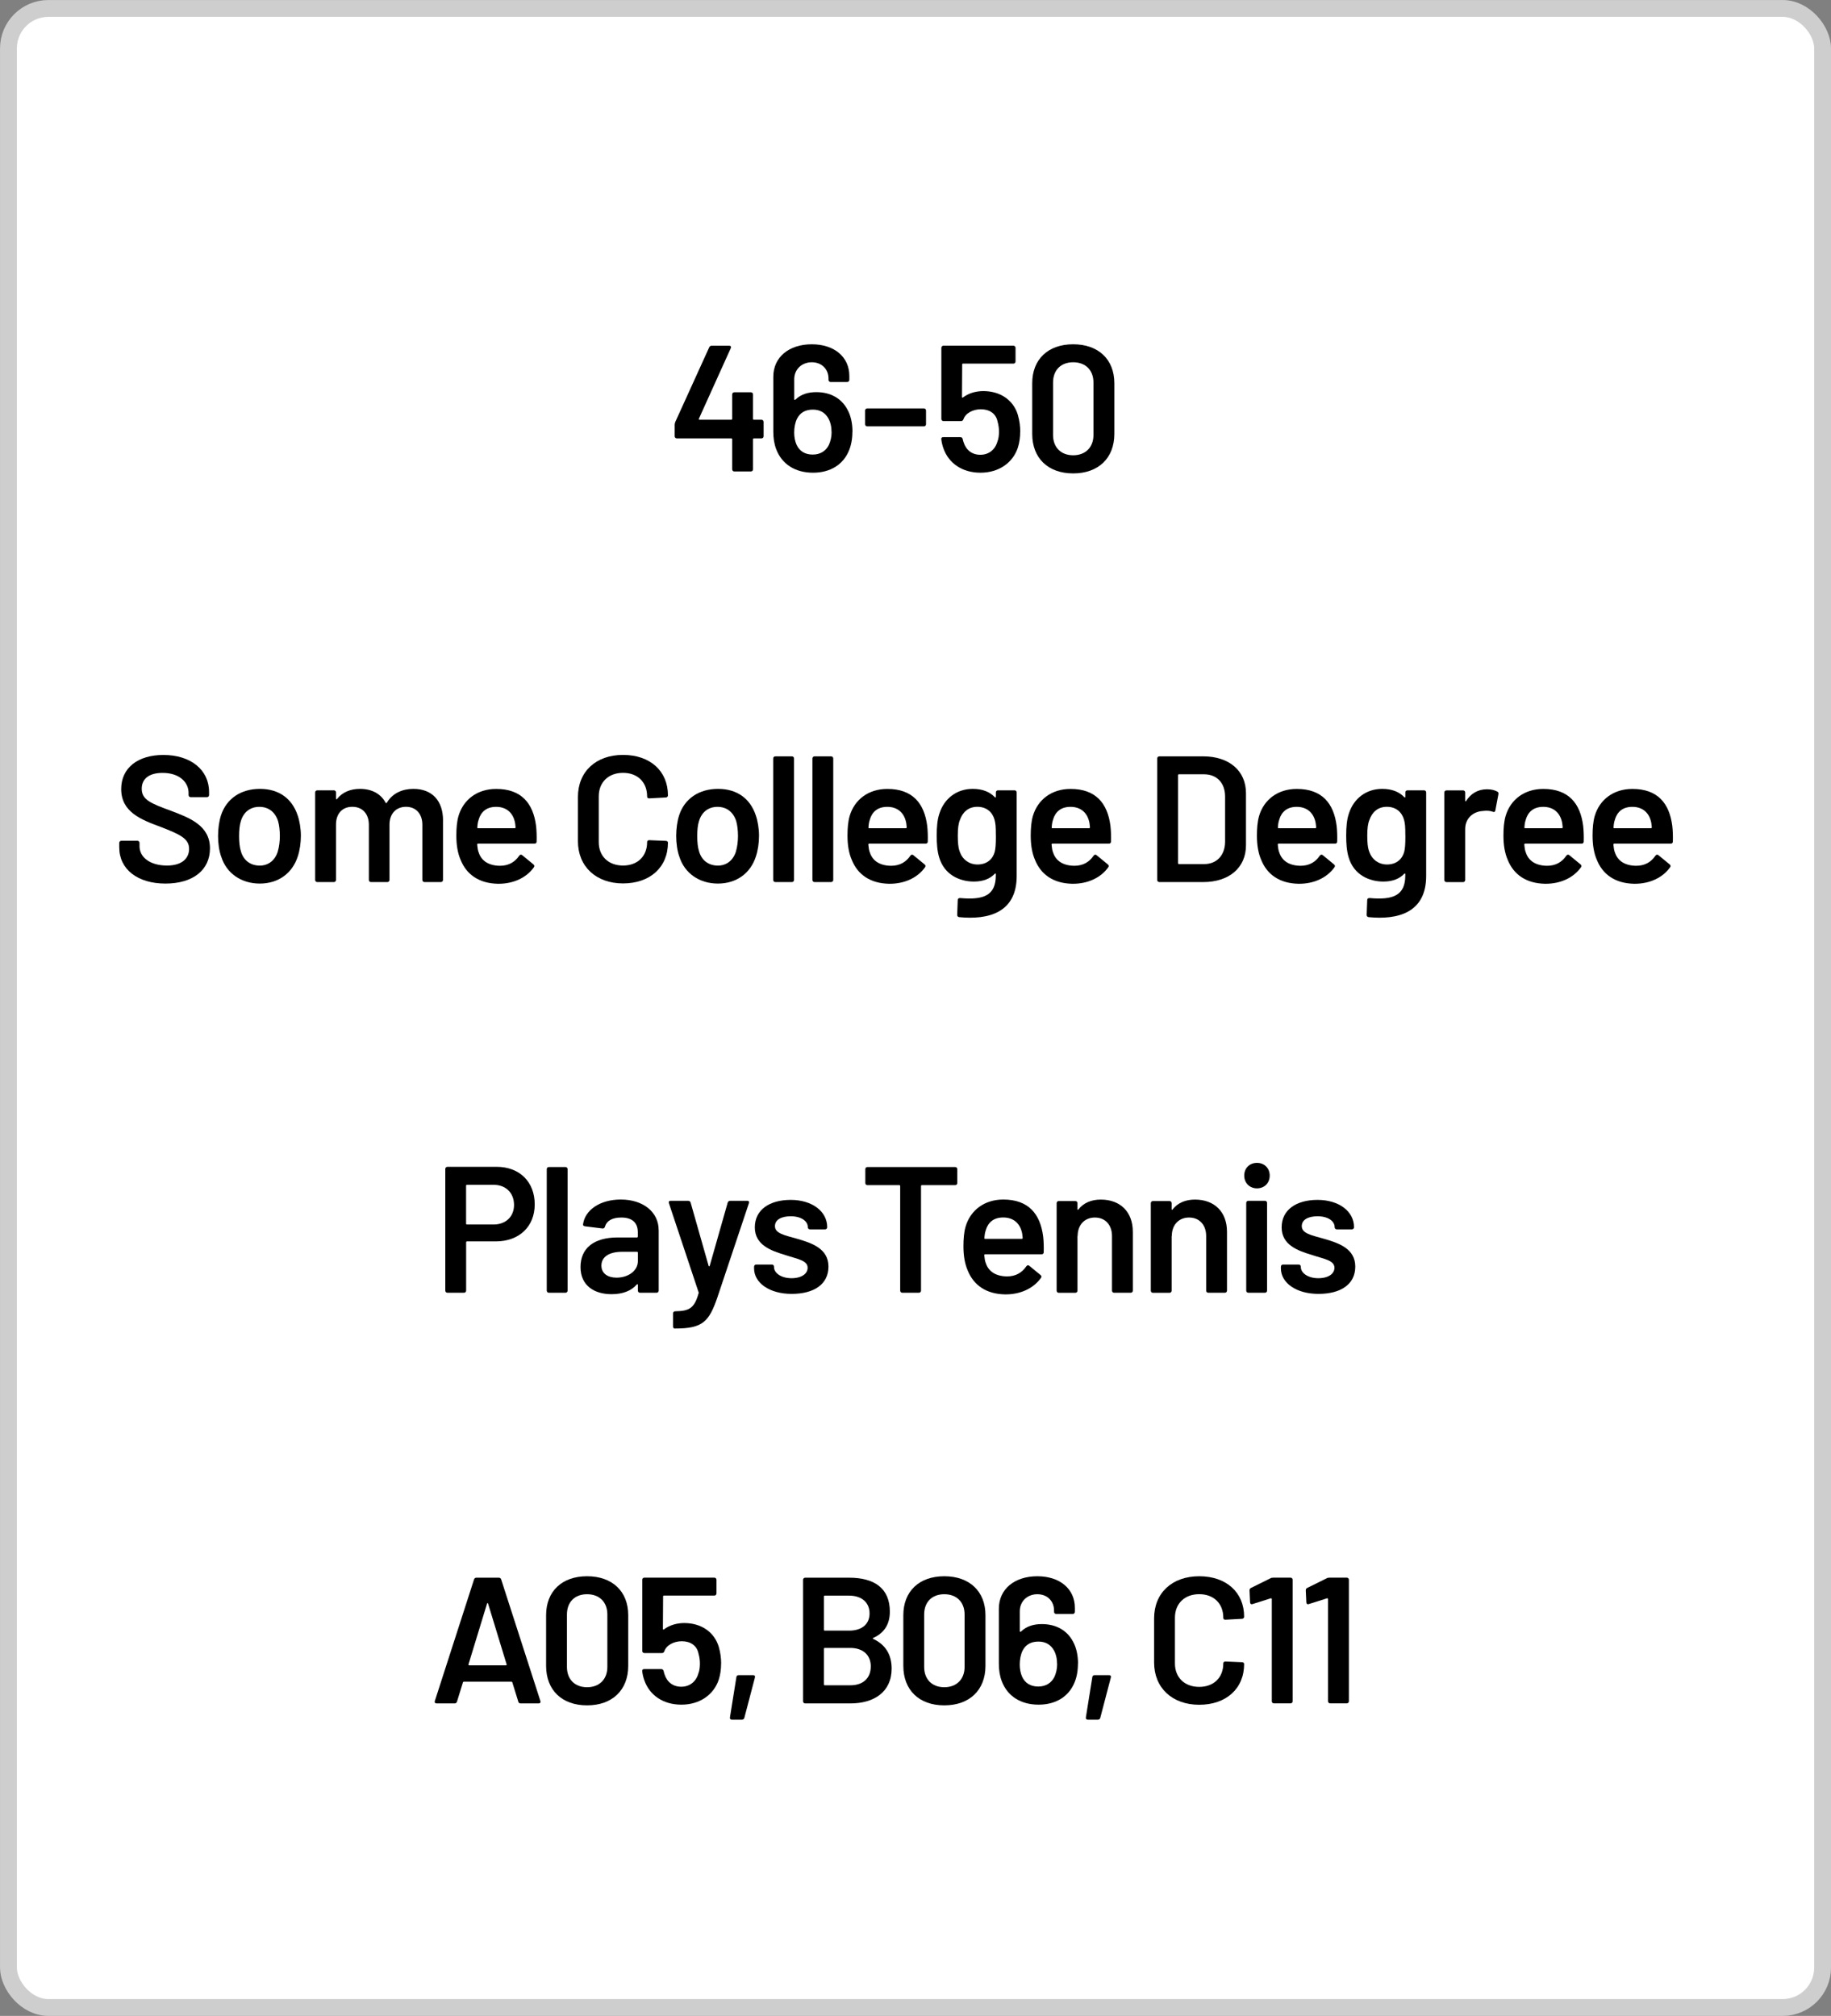 <?xml version="1.0" encoding="UTF-8"?>
<svg id="Layer_2" data-name="Layer 2" xmlns="http://www.w3.org/2000/svg" viewBox="0 0 366.53 403.6">
  <rect x="0" y="0" width="366.53" height="403.6" fill="#808080" stroke="none"/>
  <defs>
    <style>
      .cls-1 {
        fill: #fff;
        stroke: #cecece;
        stroke-miterlimit: 10;
        stroke-width: 3.37px;
      }
    </style>
  </defs>
  <g id="Layer_1-2" data-name="Layer 1">
    <g>
      <rect class="cls-1" x="1.69" y="1.69" width="363.16" height="400.23" rx="8" ry="8"/>
      <g>
        <path d="m152.86,84.46v2.88c0,.25-.18.43-.43.43h-1.51c-.11,0-.18.07-.18.18v6.01c0,.25-.18.43-.43.43h-3.31c-.25,0-.43-.18-.43-.43v-6.01c0-.11-.07-.18-.18-.18h-10.9c-.25,0-.43-.18-.43-.43v-2.3c0-.18.04-.32.11-.54l6.8-14.96c.11-.25.29-.32.5-.32h3.49c.32,0,.47.18.32.5l-6.37,14.1c-.04.11,0,.22.11.22h6.37c.11,0,.18-.07.18-.18v-4.89c0-.25.18-.43.43-.43h3.31c.25,0,.43.18.43.43v4.89c0,.11.07.18.18.18h1.51c.25,0,.43.18.43.43Z"/>
        <path d="m170.63,86.44c0,1.47-.25,2.77-.72,3.85-1.15,2.73-3.7,4.35-7.16,4.35-3.63,0-6.26-1.76-7.37-4.71-.4-1.04-.58-2.23-.58-3.52v-10.97c0-3.96,3.17-6.51,7.7-6.51s7.52,2.55,7.52,6.33v.79c0,.25-.18.43-.43.43h-3.31c-.25,0-.43-.18-.43-.43v-.25c0-1.91-1.37-3.27-3.34-3.27s-3.52,1.37-3.52,3.42v3.96c0,.14.11.22.22.11,1.19-1.15,2.66-1.51,4.21-1.51,2.84,0,5.04,1.26,6.22,3.49.68,1.22,1.01,2.77,1.01,4.46Zm-4.17.07c0-1.04-.22-2.01-.65-2.77-.65-1.12-1.65-1.73-3.09-1.73-1.51,0-2.55.61-3.16,1.8-.4.79-.58,1.83-.58,2.81,0,.9.18,1.76.47,2.41.58,1.29,1.69,1.98,3.24,1.98s2.66-.75,3.24-1.94c.32-.72.54-1.58.54-2.55Z"/>
        <path d="m173.18,84.93v-2.73c0-.25.18-.43.43-.43h11.33c.25,0,.43.18.43.43v2.73c0,.25-.18.43-.43.43h-11.33c-.25,0-.43-.18-.43-.43Z"/>
        <path d="m204.22,86.44c0,1.08-.14,2.16-.47,3.2-1.01,3.02-3.81,5-7.48,5s-6.37-1.91-7.41-4.86c-.22-.61-.36-1.22-.43-1.83-.04-.29.11-.43.4-.43h3.42c.25,0,.4.14.47.4.04.22.11.43.18.65.5,1.55,1.69,2.48,3.34,2.48s2.95-.97,3.42-2.63c.25-.58.32-1.4.32-1.98,0-.61-.07-1.29-.29-2.05-.32-1.62-1.65-2.45-3.34-2.45-1.58,0-3.09.79-3.49,2.01-.11.25-.25.36-.5.36h-3.49c-.25,0-.43-.18-.43-.43v-14.24c0-.25.18-.43.43-.43h13.99c.25,0,.43.18.43.43v2.73c0,.25-.18.43-.43.43h-10.07c-.11,0-.18.04-.18.18l-.04,6.47c0,.18.11.22.22.11,1.15-.86,2.59-1.26,4.06-1.26,3.34,0,6.01,1.76,6.91,4.78.36,1.26.47,2.37.47,3.34Z"/>
        <path d="m206.63,86.87v-10.14c0-4.78,3.16-7.8,8.2-7.8s8.24,3.02,8.24,7.8v10.14c0,4.85-3.2,7.91-8.24,7.91s-8.2-3.06-8.2-7.91Zm12.26.22v-10.5c0-2.48-1.58-4.06-4.06-4.06s-4.03,1.58-4.03,4.06v10.5c0,2.48,1.58,4.06,4.03,4.06s4.06-1.58,4.06-4.06Z"/>
      </g>
      <g>
        <path d="m23.87,169.66v-.9c0-.25.18-.43.43-.43h3.2c.25,0,.43.18.43.43v.68c0,2.12,2.01,3.85,5.5,3.85,3.09,0,4.42-1.51,4.42-3.34,0-2.09-1.87-2.91-5.75-4.42-3.92-1.44-7.84-2.99-7.84-7.55,0-4.28,3.38-6.83,8.45-6.83,5.47,0,9.14,2.99,9.14,7.41v.61c0,.25-.18.43-.43.43h-3.24c-.25,0-.43-.18-.43-.43v-.4c0-2.16-1.83-4.03-5.21-4.03-2.66,0-4.17,1.15-4.17,3.17,0,2.19,1.73,2.91,5.86,4.42,3.67,1.4,7.8,2.91,7.8,7.52,0,4.32-3.38,7.05-8.92,7.05s-9.24-2.84-9.24-7.23Z"/>
        <path d="m44.26,171.46c-.4-1.15-.61-2.66-.61-4.1s.22-2.98.58-4.1c1.08-3.34,3.96-5.32,7.8-5.32s6.44,1.98,7.55,5.29c.4,1.15.65,2.66.65,4.1s-.22,2.91-.61,4.1c-1.08,3.42-3.92,5.47-7.62,5.47s-6.69-2.05-7.73-5.43Zm11.36-1.04c.25-.83.4-1.94.4-3.02,0-1.19-.14-2.27-.36-3.02-.58-1.8-1.91-2.84-3.74-2.84s-3.16,1.04-3.7,2.84c-.25.76-.36,1.83-.36,3.02,0,1.11.11,2.27.36,3.02.5,1.8,1.87,2.88,3.78,2.88,1.76,0,3.09-1.08,3.63-2.88Z"/>
        <path d="m88.68,164.27v11.9c0,.25-.18.43-.43.43h-3.27c-.25,0-.43-.18-.43-.43v-11.04c0-2.19-1.29-3.6-3.27-3.6s-3.31,1.37-3.31,3.56v11.08c0,.25-.18.43-.43.43h-3.27c-.25,0-.43-.18-.43-.43v-11.04c0-2.19-1.29-3.6-3.31-3.6s-3.27,1.37-3.27,3.56v11.08c0,.25-.18.43-.43.43h-3.31c-.25,0-.43-.18-.43-.43v-17.51c0-.25.18-.43.43-.43h3.31c.25,0,.43.18.43.43v1.22c0,.14.11.22.22.07,1.08-1.37,2.73-2.01,4.57-2.01,2.41,0,4.21,1.01,5.14,2.77.07.11.14.11.25,0,1.15-1.94,3.17-2.77,5.32-2.77,3.7,0,5.93,2.34,5.93,6.33Z"/>
        <path d="m107.42,168.48c0,.29-.18.43-.43.43h-11.29c-.11,0-.18.07-.18.18.07.68.14,1.22.32,1.62.54,1.62,1.94,2.59,4.21,2.63,1.8,0,3.02-.76,3.88-2.01.18-.25.4-.29.61-.11l2.23,1.83c.22.18.25.36.11.58-1.51,2.12-4.14,3.34-7.19,3.31-3.78-.07-6.29-1.83-7.48-4.78-.58-1.33-.86-2.95-.86-4.86,0-1.47.11-2.81.43-3.92.97-3.31,3.78-5.43,7.55-5.43,5.04,0,7.41,2.88,7.98,7.41.11,1.01.14,1.98.11,3.13Zm-11.58-4.42c-.18.47-.25.97-.29,1.58-.04.11.04.18.14.18h7.34c.11,0,.18-.07.18-.18-.04-.54-.11-1.04-.22-1.37-.47-1.69-1.76-2.73-3.67-2.73s-3.02.97-3.49,2.52Z"/>
        <path d="m115.69,168.44v-8.88c0-5.07,3.6-8.42,9.03-8.42s8.99,3.24,8.99,8.09c0,.25-.18.43-.43.43l-3.31.18c-.29,0-.43-.11-.43-.4,0-2.84-1.91-4.71-4.82-4.71s-4.86,1.87-4.86,4.71v9.17c0,2.81,1.94,4.68,4.86,4.68s4.82-1.87,4.82-4.68c0-.25.14-.4.43-.4l3.31.14c.25,0,.43.14.43.36,0,4.93-3.6,8.16-8.99,8.16s-9.03-3.38-9.03-8.45Z"/>
        <path d="m135.97,171.46c-.4-1.15-.61-2.66-.61-4.1s.22-2.98.58-4.1c1.08-3.34,3.96-5.32,7.8-5.32s6.44,1.98,7.55,5.29c.4,1.15.65,2.66.65,4.1s-.22,2.91-.61,4.1c-1.08,3.42-3.92,5.47-7.62,5.47s-6.69-2.05-7.73-5.43Zm11.36-1.04c.25-.83.4-1.94.4-3.02,0-1.19-.14-2.27-.36-3.02-.58-1.8-1.91-2.84-3.74-2.84s-3.16,1.04-3.7,2.84c-.25.76-.36,1.83-.36,3.02,0,1.11.11,2.27.36,3.02.5,1.8,1.87,2.88,3.78,2.88,1.76,0,3.09-1.08,3.63-2.88Z"/>
        <path d="m154.78,176.17v-24.31c0-.25.18-.43.43-.43h3.31c.25,0,.43.18.43.43v24.31c0,.25-.18.43-.43.43h-3.31c-.25,0-.43-.18-.43-.43Z"/>
        <path d="m162.63,176.17v-24.31c0-.25.18-.43.43-.43h3.31c.25,0,.43.18.43.43v24.31c0,.25-.18.43-.43.43h-3.31c-.25,0-.43-.18-.43-.43Z"/>
        <path d="m185.72,168.48c0,.29-.18.43-.43.43h-11.29c-.11,0-.18.07-.18.18.07.68.14,1.22.32,1.62.54,1.62,1.94,2.59,4.21,2.63,1.8,0,3.02-.76,3.88-2.01.18-.25.4-.29.61-.11l2.23,1.83c.22.18.25.36.11.58-1.51,2.12-4.14,3.34-7.19,3.31-3.78-.07-6.29-1.83-7.48-4.78-.58-1.33-.86-2.95-.86-4.86,0-1.47.11-2.81.43-3.92.97-3.31,3.78-5.43,7.55-5.43,5.04,0,7.41,2.88,7.98,7.41.11,1.01.14,1.98.11,3.13Zm-11.58-4.42c-.18.47-.25.97-.29,1.58-.04.11.04.18.14.18h7.34c.11,0,.18-.07.18-.18-.04-.54-.11-1.04-.22-1.37-.47-1.69-1.76-2.73-3.67-2.73s-3.02.97-3.49,2.52Z"/>
        <path d="m199.78,158.23h3.31c.25,0,.43.18.43.43v16.72c0,7.41-5.75,8.81-11.51,8.24-.29-.04-.4-.22-.4-.47l.11-2.95c0-.29.18-.4.5-.4,4.71.43,7.12-.54,7.12-4.53v-.25c0-.14-.11-.22-.22-.07-.9.94-2.23,1.55-4.17,1.55-2.81,0-5.9-1.33-6.94-4.82-.4-1.29-.5-2.81-.5-4.35,0-1.69.11-3.27.58-4.57.94-2.84,3.38-4.82,6.62-4.82,1.98,0,3.42.61,4.42,1.65.11.14.22.07.22-.07v-.86c0-.25.18-.43.43-.43Zm-.43,9.06c0-1.91-.07-2.41-.25-3.13-.4-1.51-1.58-2.63-3.45-2.63s-2.98,1.15-3.49,2.63c-.29.68-.43,1.65-.43,3.17,0,1.37.11,2.3.29,2.88l.18.5c.5,1.33,1.76,2.37,3.49,2.37,1.94,0,3.09-1.15,3.45-2.59.14-.68.22-1.26.22-3.2Z"/>
        <path d="m222.4,168.48c0,.29-.18.43-.43.43h-11.29c-.11,0-.18.07-.18.18.07.68.14,1.22.32,1.62.54,1.62,1.94,2.59,4.21,2.63,1.8,0,3.02-.76,3.88-2.01.18-.25.4-.29.61-.11l2.23,1.83c.22.18.25.36.11.58-1.51,2.12-4.14,3.34-7.19,3.31-3.78-.07-6.29-1.83-7.48-4.78-.58-1.33-.86-2.95-.86-4.86,0-1.47.11-2.81.43-3.92.97-3.31,3.78-5.43,7.55-5.43,5.04,0,7.41,2.88,7.98,7.41.11,1.01.14,1.98.11,3.13Zm-11.58-4.42c-.18.47-.25.97-.29,1.58-.04.11.04.18.14.18h7.34c.11,0,.18-.07.18-.18-.04-.54-.11-1.04-.22-1.37-.47-1.69-1.76-2.73-3.67-2.73s-3.02.97-3.49,2.52Z"/>
        <path d="m231.65,176.17v-24.31c0-.25.18-.43.43-.43h8.78c5.18,0,8.56,2.88,8.56,7.37v10.43c0,4.5-3.38,7.37-8.56,7.37h-8.78c-.25,0-.43-.18-.43-.43Zm4.35-3.17h5.03c2.52,0,4.17-1.73,4.21-4.42v-9.1c0-2.73-1.65-4.46-4.24-4.46h-5c-.11,0-.18.07-.18.18v17.62c0,.11.07.18.18.18Z"/>
        <path d="m267.68,168.48c0,.29-.18.43-.43.43h-11.29c-.11,0-.18.07-.18.18.07.68.14,1.22.32,1.62.54,1.62,1.94,2.59,4.21,2.63,1.8,0,3.02-.76,3.88-2.01.18-.25.4-.29.61-.11l2.23,1.83c.22.18.25.36.11.58-1.51,2.12-4.14,3.34-7.19,3.31-3.78-.07-6.29-1.83-7.48-4.78-.58-1.33-.86-2.95-.86-4.86,0-1.47.11-2.81.43-3.92.97-3.31,3.78-5.43,7.55-5.43,5.04,0,7.41,2.88,7.98,7.41.11,1.01.14,1.98.11,3.13Zm-11.58-4.42c-.18.47-.25.97-.29,1.58-.04.11.04.18.14.18h7.34c.11,0,.18-.07.18-.18-.04-.54-.11-1.04-.22-1.37-.47-1.69-1.76-2.73-3.67-2.73s-3.02.97-3.49,2.52Z"/>
        <path d="m281.75,158.23h3.31c.25,0,.43.18.43.43v16.72c0,7.41-5.75,8.81-11.51,8.24-.29-.04-.4-.22-.4-.47l.11-2.95c0-.29.18-.4.5-.4,4.71.43,7.12-.54,7.12-4.53v-.25c0-.14-.11-.22-.22-.07-.9.94-2.23,1.55-4.17,1.55-2.81,0-5.9-1.33-6.94-4.82-.4-1.29-.5-2.81-.5-4.35,0-1.69.11-3.27.58-4.57.94-2.84,3.38-4.82,6.62-4.82,1.98,0,3.42.61,4.42,1.65.11.14.22.07.22-.07v-.86c0-.25.18-.43.43-.43Zm-.43,9.06c0-1.91-.07-2.41-.25-3.13-.4-1.51-1.58-2.63-3.45-2.63s-2.98,1.15-3.49,2.63c-.29.68-.43,1.65-.43,3.17,0,1.37.11,2.3.29,2.88l.18.5c.5,1.33,1.76,2.37,3.49,2.37,1.94,0,3.09-1.15,3.45-2.59.14-.68.22-1.26.22-3.2Z"/>
        <path d="m299.73,158.48c.22.11.25.32.22.54l-.61,3.24c-.07.32-.25.36-.54.25-.47-.18-1.19-.25-1.98-.14-1.91.11-3.52,1.44-3.52,3.63v10.18c0,.25-.18.43-.43.43h-3.31c-.25,0-.43-.18-.43-.43v-17.51c0-.25.18-.43.43-.43h3.31c.25,0,.43.18.43.43v1.62c0,.18.11.22.18.07.94-1.44,2.3-2.34,4.21-2.34.94,0,1.58.22,2.05.47Z"/>
        <path d="m317.03,168.48c0,.29-.18.43-.43.43h-11.29c-.11,0-.18.07-.18.18.07.68.14,1.22.32,1.62.54,1.62,1.94,2.59,4.21,2.63,1.8,0,3.02-.76,3.88-2.01.18-.25.4-.29.61-.11l2.23,1.83c.22.18.25.36.11.58-1.51,2.12-4.14,3.34-7.19,3.31-3.78-.07-6.29-1.83-7.48-4.78-.58-1.33-.86-2.95-.86-4.86,0-1.47.11-2.81.43-3.92.97-3.31,3.78-5.43,7.55-5.43,5.04,0,7.41,2.88,7.98,7.41.11,1.01.14,1.98.11,3.13Zm-11.58-4.42c-.18.47-.25.97-.29,1.58-.04.11.04.18.14.18h7.34c.11,0,.18-.07.18-.18-.04-.54-.11-1.04-.22-1.37-.47-1.69-1.76-2.73-3.67-2.73s-3.02.97-3.49,2.52Z"/>
        <path d="m334.87,168.48c0,.29-.18.43-.43.43h-11.29c-.11,0-.18.07-.18.18.07.68.14,1.22.32,1.62.54,1.62,1.94,2.59,4.21,2.63,1.8,0,3.02-.76,3.88-2.01.18-.25.4-.29.61-.11l2.23,1.83c.22.18.25.36.11.58-1.51,2.12-4.14,3.34-7.19,3.31-3.78-.07-6.29-1.83-7.48-4.78-.58-1.33-.86-2.95-.86-4.86,0-1.47.11-2.81.43-3.92.97-3.31,3.78-5.43,7.55-5.43,5.04,0,7.41,2.88,7.98,7.41.11,1.01.14,1.98.11,3.13Zm-11.58-4.42c-.18.47-.25.97-.29,1.58-.04.11.04.18.14.18h7.34c.11,0,.18-.07.18-.18-.04-.54-.11-1.04-.22-1.37-.47-1.69-1.76-2.73-3.67-2.73s-3.02.97-3.49,2.52Z"/>
      </g>
      <g>
        <path d="m107.04,241.13c0,4.46-3.13,7.41-7.8,7.41h-5.75c-.11,0-.18.07-.18.18v9.67c0,.25-.18.43-.43.43h-3.31c-.25,0-.43-.18-.43-.43v-24.35c0-.25.18-.43.43-.43h9.85c4.6,0,7.62,3.02,7.62,7.52Zm-4.14.11c0-2.41-1.65-4.03-4.1-4.03h-5.32c-.11,0-.18.07-.18.18v7.59c0,.11.07.18.18.18h5.32c2.45,0,4.1-1.58,4.1-3.92Z"/>
        <path d="m109.45,258.39v-24.31c0-.25.18-.43.43-.43h3.31c.25,0,.43.18.43.43v24.31c0,.25-.18.43-.43.43h-3.31c-.25,0-.43-.18-.43-.43Z"/>
        <path d="m131.86,246.27v12.12c0,.25-.18.43-.43.43h-3.31c-.25,0-.43-.18-.43-.43v-1.15c0-.14-.11-.18-.22-.07-1.11,1.29-2.84,1.94-5.07,1.94-3.34,0-6.19-1.65-6.19-5.43s2.66-5.93,7.44-5.93h3.85c.11,0,.18-.07.18-.18v-.86c0-1.83-1.04-2.95-3.31-2.95-1.83,0-2.95.68-3.27,1.83-.07.25-.25.4-.5.36l-3.49-.43c-.25-.04-.43-.18-.4-.36.36-2.88,3.38-5,7.55-5,4.6,0,7.59,2.59,7.59,6.11Zm-4.17,6.22v-1.69c0-.11-.07-.18-.18-.18h-2.98c-2.52,0-4.14.97-4.14,2.77,0,1.58,1.29,2.41,3.02,2.41,2.3,0,4.28-1.33,4.28-3.31Z"/>
        <path d="m134.73,265.55v-2.59c0-.25.18-.43.43-.43h.04c2.77-.04,3.81-.61,4.64-3.6.04-.07.04-.11,0-.22l-5.93-17.8c-.11-.32.04-.5.32-.5h3.52c.25,0,.43.14.5.36l3.6,12.66c.04.14.18.14.22,0l3.6-12.66c.07-.22.25-.36.5-.36h3.42c.29,0,.43.18.32.5l-6.33,18.92c-1.65,4.75-2.91,6.15-8.34,6.15h-.25c-.14,0-.25-.18-.25-.43Z"/>
        <path d="m150.95,253.93v-.32c0-.25.18-.43.43-.43h3.13c.25,0,.43.18.43.43v.07c0,1.19,1.44,2.23,3.49,2.23s3.24-.9,3.24-2.09c0-1.51-2.12-1.76-4.46-2.55-2.88-.86-6.11-2.01-6.11-5.54s2.95-5.5,7.19-5.5,7.3,2.27,7.3,5.47c0,.25-.18.43-.43.43h-3.02c-.25,0-.43-.18-.43-.43,0-1.19-1.26-2.19-3.42-2.19-1.87,0-3.16.68-3.16,1.98,0,1.47,1.98,1.83,4.42,2.52,2.99.86,6.29,1.98,6.29,5.57s-2.95,5.47-7.37,5.47-7.52-2.19-7.52-5.11Z"/>
        <path d="m191.63,234.08v2.77c0,.25-.18.43-.43.43h-6.65c-.11,0-.18.07-.18.18v20.93c0,.25-.18.43-.43.43h-3.31c-.25,0-.43-.18-.43-.43v-20.93c0-.11-.07-.18-.18-.18h-6.37c-.25,0-.43-.18-.43-.43v-2.77c0-.25.18-.43.43-.43h17.55c.25,0,.43.18.43.43Z"/>
        <path d="m208.93,250.69c0,.29-.18.43-.43.43h-11.29c-.11,0-.18.07-.18.18.07.68.14,1.22.32,1.62.54,1.62,1.94,2.59,4.21,2.63,1.8,0,3.02-.76,3.88-2.01.18-.25.4-.29.61-.11l2.23,1.83c.22.18.25.36.11.58-1.51,2.12-4.14,3.34-7.19,3.31-3.78-.07-6.29-1.83-7.48-4.78-.58-1.33-.86-2.95-.86-4.86,0-1.47.11-2.81.43-3.92.97-3.31,3.78-5.43,7.55-5.43,5.04,0,7.41,2.88,7.98,7.41.11,1.01.14,1.98.11,3.13Zm-11.58-4.42c-.18.47-.25.97-.29,1.58-.04.11.04.18.14.18h7.34c.11,0,.18-.07.18-.18-.04-.54-.11-1.04-.22-1.37-.47-1.69-1.76-2.73-3.67-2.73s-3.02.97-3.49,2.52Z"/>
        <path d="m226.77,246.59v11.8c0,.25-.18.43-.43.43h-3.31c-.25,0-.43-.18-.43-.43v-10.93c0-2.19-1.33-3.7-3.42-3.7-1.98,0-3.34,1.37-3.45,3.42v.25h-.04v10.97c0,.25-.18.43-.43.43h-3.31c-.25,0-.43-.18-.43-.43v-17.51c0-.25.18-.43.43-.43h3.31c.25,0,.43.18.43.43v1.19c0,.14.11.22.18.07,1.04-1.33,2.59-1.98,4.5-1.98,3.88,0,6.4,2.45,6.4,6.44Z"/>
        <path d="m245.62,246.59v11.8c0,.25-.18.43-.43.43h-3.31c-.25,0-.43-.18-.43-.43v-10.93c0-2.19-1.33-3.7-3.42-3.7-1.98,0-3.34,1.37-3.45,3.42v.25h-.04v10.97c0,.25-.18.43-.43.43h-3.31c-.25,0-.43-.18-.43-.43v-17.51c0-.25.18-.43.43-.43h3.31c.25,0,.43.18.43.43v1.19c0,.14.11.22.18.07,1.04-1.33,2.59-1.98,4.5-1.98,3.88,0,6.4,2.45,6.4,6.44Z"/>
        <path d="m249.07,235.37c0-1.51,1.08-2.55,2.55-2.55s2.55,1.04,2.55,2.55-1.08,2.55-2.55,2.55-2.55-1.08-2.55-2.55Zm.4,23.02v-17.55c0-.25.18-.43.43-.43h3.31c.25,0,.43.18.43.43v17.55c0,.25-.18.43-.43.43h-3.31c-.25,0-.43-.18-.43-.43Z"/>
        <path d="m256.41,253.93v-.32c0-.25.18-.43.43-.43h3.13c.25,0,.43.18.43.43v.07c0,1.19,1.44,2.23,3.49,2.23s3.24-.9,3.24-2.09c0-1.51-2.12-1.76-4.46-2.55-2.88-.86-6.11-2.01-6.11-5.54s2.95-5.5,7.19-5.5,7.3,2.27,7.3,5.47c0,.25-.18.43-.43.43h-3.02c-.25,0-.43-.18-.43-.43,0-1.19-1.26-2.19-3.42-2.19-1.87,0-3.16.68-3.16,1.98,0,1.47,1.98,1.83,4.42,2.52,2.99.86,6.29,1.98,6.29,5.57s-2.95,5.47-7.37,5.47-7.52-2.19-7.52-5.11Z"/>
      </g>
      <g>
        <path d="m103.75,340.68l-1.19-3.85c-.04-.07-.07-.14-.18-.14h-9.53c-.11,0-.14.07-.18.14l-1.19,3.85c-.07.22-.22.36-.47.36h-3.6c-.29,0-.47-.18-.36-.5l7.84-24.31c.07-.22.22-.36.47-.36h4.5c.25,0,.4.14.47.36l7.84,24.31c.11.32-.07.5-.36.5h-3.6c-.25,0-.4-.14-.47-.36Zm-9.82-7.26h7.34c.11,0,.18-.07.14-.22l-3.7-12.12c-.04-.18-.18-.18-.22,0l-3.7,12.12c-.04.14.04.22.14.22Z"/>
        <path d="m109.32,333.52v-10.14c0-4.78,3.16-7.8,8.2-7.8s8.24,3.02,8.24,7.8v10.14c0,4.85-3.2,7.91-8.24,7.91s-8.2-3.06-8.2-7.91Zm12.26.22v-10.5c0-2.48-1.58-4.06-4.06-4.06s-4.03,1.58-4.03,4.06v10.5c0,2.48,1.58,4.06,4.03,4.06s4.06-1.58,4.06-4.06Z"/>
        <path d="m144.35,333.09c0,1.08-.14,2.16-.47,3.2-1.01,3.02-3.81,5-7.48,5s-6.37-1.91-7.41-4.86c-.22-.61-.36-1.22-.43-1.83-.04-.29.11-.43.4-.43h3.42c.25,0,.4.14.47.4.04.22.11.43.18.65.5,1.55,1.69,2.48,3.34,2.48s2.95-.97,3.42-2.63c.25-.58.32-1.4.32-1.98,0-.61-.07-1.29-.29-2.05-.32-1.62-1.65-2.45-3.34-2.45-1.58,0-3.09.79-3.49,2.01-.11.25-.25.36-.5.36h-3.49c-.25,0-.43-.18-.43-.43v-14.24c0-.25.18-.43.43-.43h13.99c.25,0,.43.18.43.43v2.73c0,.25-.18.43-.43.43h-10.07c-.11,0-.18.04-.18.18l-.04,6.47c0,.18.11.22.22.11,1.15-.86,2.59-1.26,4.06-1.26,3.34,0,6.01,1.76,6.91,4.78.36,1.26.47,2.37.47,3.34Z"/>
        <path d="m146.12,343.84l1.29-8.06c.04-.29.22-.4.47-.4h2.88c.29,0,.43.14.36.47l-2.12,8.09c-.07.25-.25.36-.5.36h-1.98c-.29,0-.43-.14-.4-.47Z"/>
        <path d="m174.82,328.13c2.45,1.15,3.67,3.17,3.67,5.93,0,4.71-3.56,6.98-8.24,6.98h-9.06c-.25,0-.43-.18-.43-.43v-24.31c0-.25.18-.43.43-.43h8.78c5.07,0,8.16,2.12,8.16,6.8,0,2.55-1.15,4.28-3.31,5.25-.14.07-.14.14,0,.22Zm-9.89-8.49v6.65c0,.11.07.18.18.18h4.86c2.55,0,4.1-1.29,4.1-3.45s-1.55-3.56-4.1-3.56h-4.86c-.11,0-.18.07-.18.18Zm9.39,14.03c0-2.34-1.58-3.74-4.14-3.74h-5.07c-.11,0-.18.07-.18.18v7.12c0,.11.07.18.18.18h5.14c2.52,0,4.06-1.44,4.06-3.74Z"/>
        <path d="m180.83,333.52v-10.14c0-4.78,3.16-7.8,8.2-7.8s8.24,3.02,8.24,7.8v10.14c0,4.85-3.2,7.91-8.24,7.91s-8.2-3.06-8.2-7.91Zm12.26.22v-10.5c0-2.48-1.58-4.06-4.06-4.06s-4.03,1.58-4.03,4.06v10.5c0,2.48,1.58,4.06,4.03,4.06s4.06-1.58,4.06-4.06Z"/>
        <path d="m215.78,333.09c0,1.47-.25,2.77-.72,3.85-1.15,2.73-3.7,4.35-7.16,4.35-3.63,0-6.26-1.76-7.37-4.71-.4-1.04-.58-2.23-.58-3.52v-10.97c0-3.96,3.17-6.51,7.7-6.51s7.52,2.55,7.52,6.33v.79c0,.25-.18.43-.43.43h-3.31c-.25,0-.43-.18-.43-.43v-.25c0-1.91-1.37-3.27-3.34-3.27s-3.52,1.37-3.52,3.42v3.96c0,.14.11.22.22.11,1.19-1.15,2.66-1.51,4.21-1.51,2.84,0,5.04,1.26,6.22,3.49.68,1.22,1.01,2.77,1.01,4.46Zm-4.17.07c0-1.04-.22-2.01-.65-2.77-.65-1.12-1.65-1.73-3.09-1.73-1.51,0-2.55.61-3.16,1.8-.4.79-.58,1.83-.58,2.81,0,.9.18,1.76.47,2.41.58,1.29,1.69,1.98,3.24,1.98s2.66-.75,3.24-1.94c.32-.72.54-1.58.54-2.55Z"/>
        <path d="m217.37,343.84l1.29-8.06c.04-.29.22-.4.47-.4h2.88c.29,0,.43.14.36.47l-2.12,8.09c-.07.25-.25.36-.5.36h-1.98c-.29,0-.43-.14-.4-.47Z"/>
        <path d="m231.03,332.88v-8.88c0-5.07,3.6-8.42,9.03-8.42s8.99,3.24,8.99,8.09c0,.25-.18.43-.43.43l-3.31.18c-.29,0-.43-.11-.43-.4,0-2.84-1.91-4.71-4.82-4.71s-4.86,1.87-4.86,4.71v9.17c0,2.81,1.94,4.68,4.86,4.68s4.82-1.87,4.82-4.68c0-.25.14-.4.43-.4l3.31.14c.25,0,.43.14.43.36,0,4.93-3.6,8.16-8.99,8.16s-9.03-3.38-9.03-8.45Z"/>
        <path d="m254.88,315.86h3.45c.25,0,.43.18.43.43v24.31c0,.25-.18.43-.43.43h-3.31c-.25,0-.43-.18-.43-.43v-20.46c0-.11-.11-.18-.22-.14l-3.63,1.15c-.29.11-.5-.07-.5-.36l-.11-2.37c0-.22.07-.4.29-.5l3.92-1.94c.18-.11.36-.11.54-.11Z"/>
        <path d="m266.14,315.86h3.45c.25,0,.43.18.43.43v24.31c0,.25-.18.43-.43.43h-3.31c-.25,0-.43-.18-.43-.43v-20.46c0-.11-.11-.18-.22-.14l-3.63,1.15c-.29.11-.5-.07-.5-.36l-.11-2.37c0-.22.07-.4.29-.5l3.92-1.94c.18-.11.36-.11.54-.11Z"/>
      </g>
    </g>
  </g>
</svg>